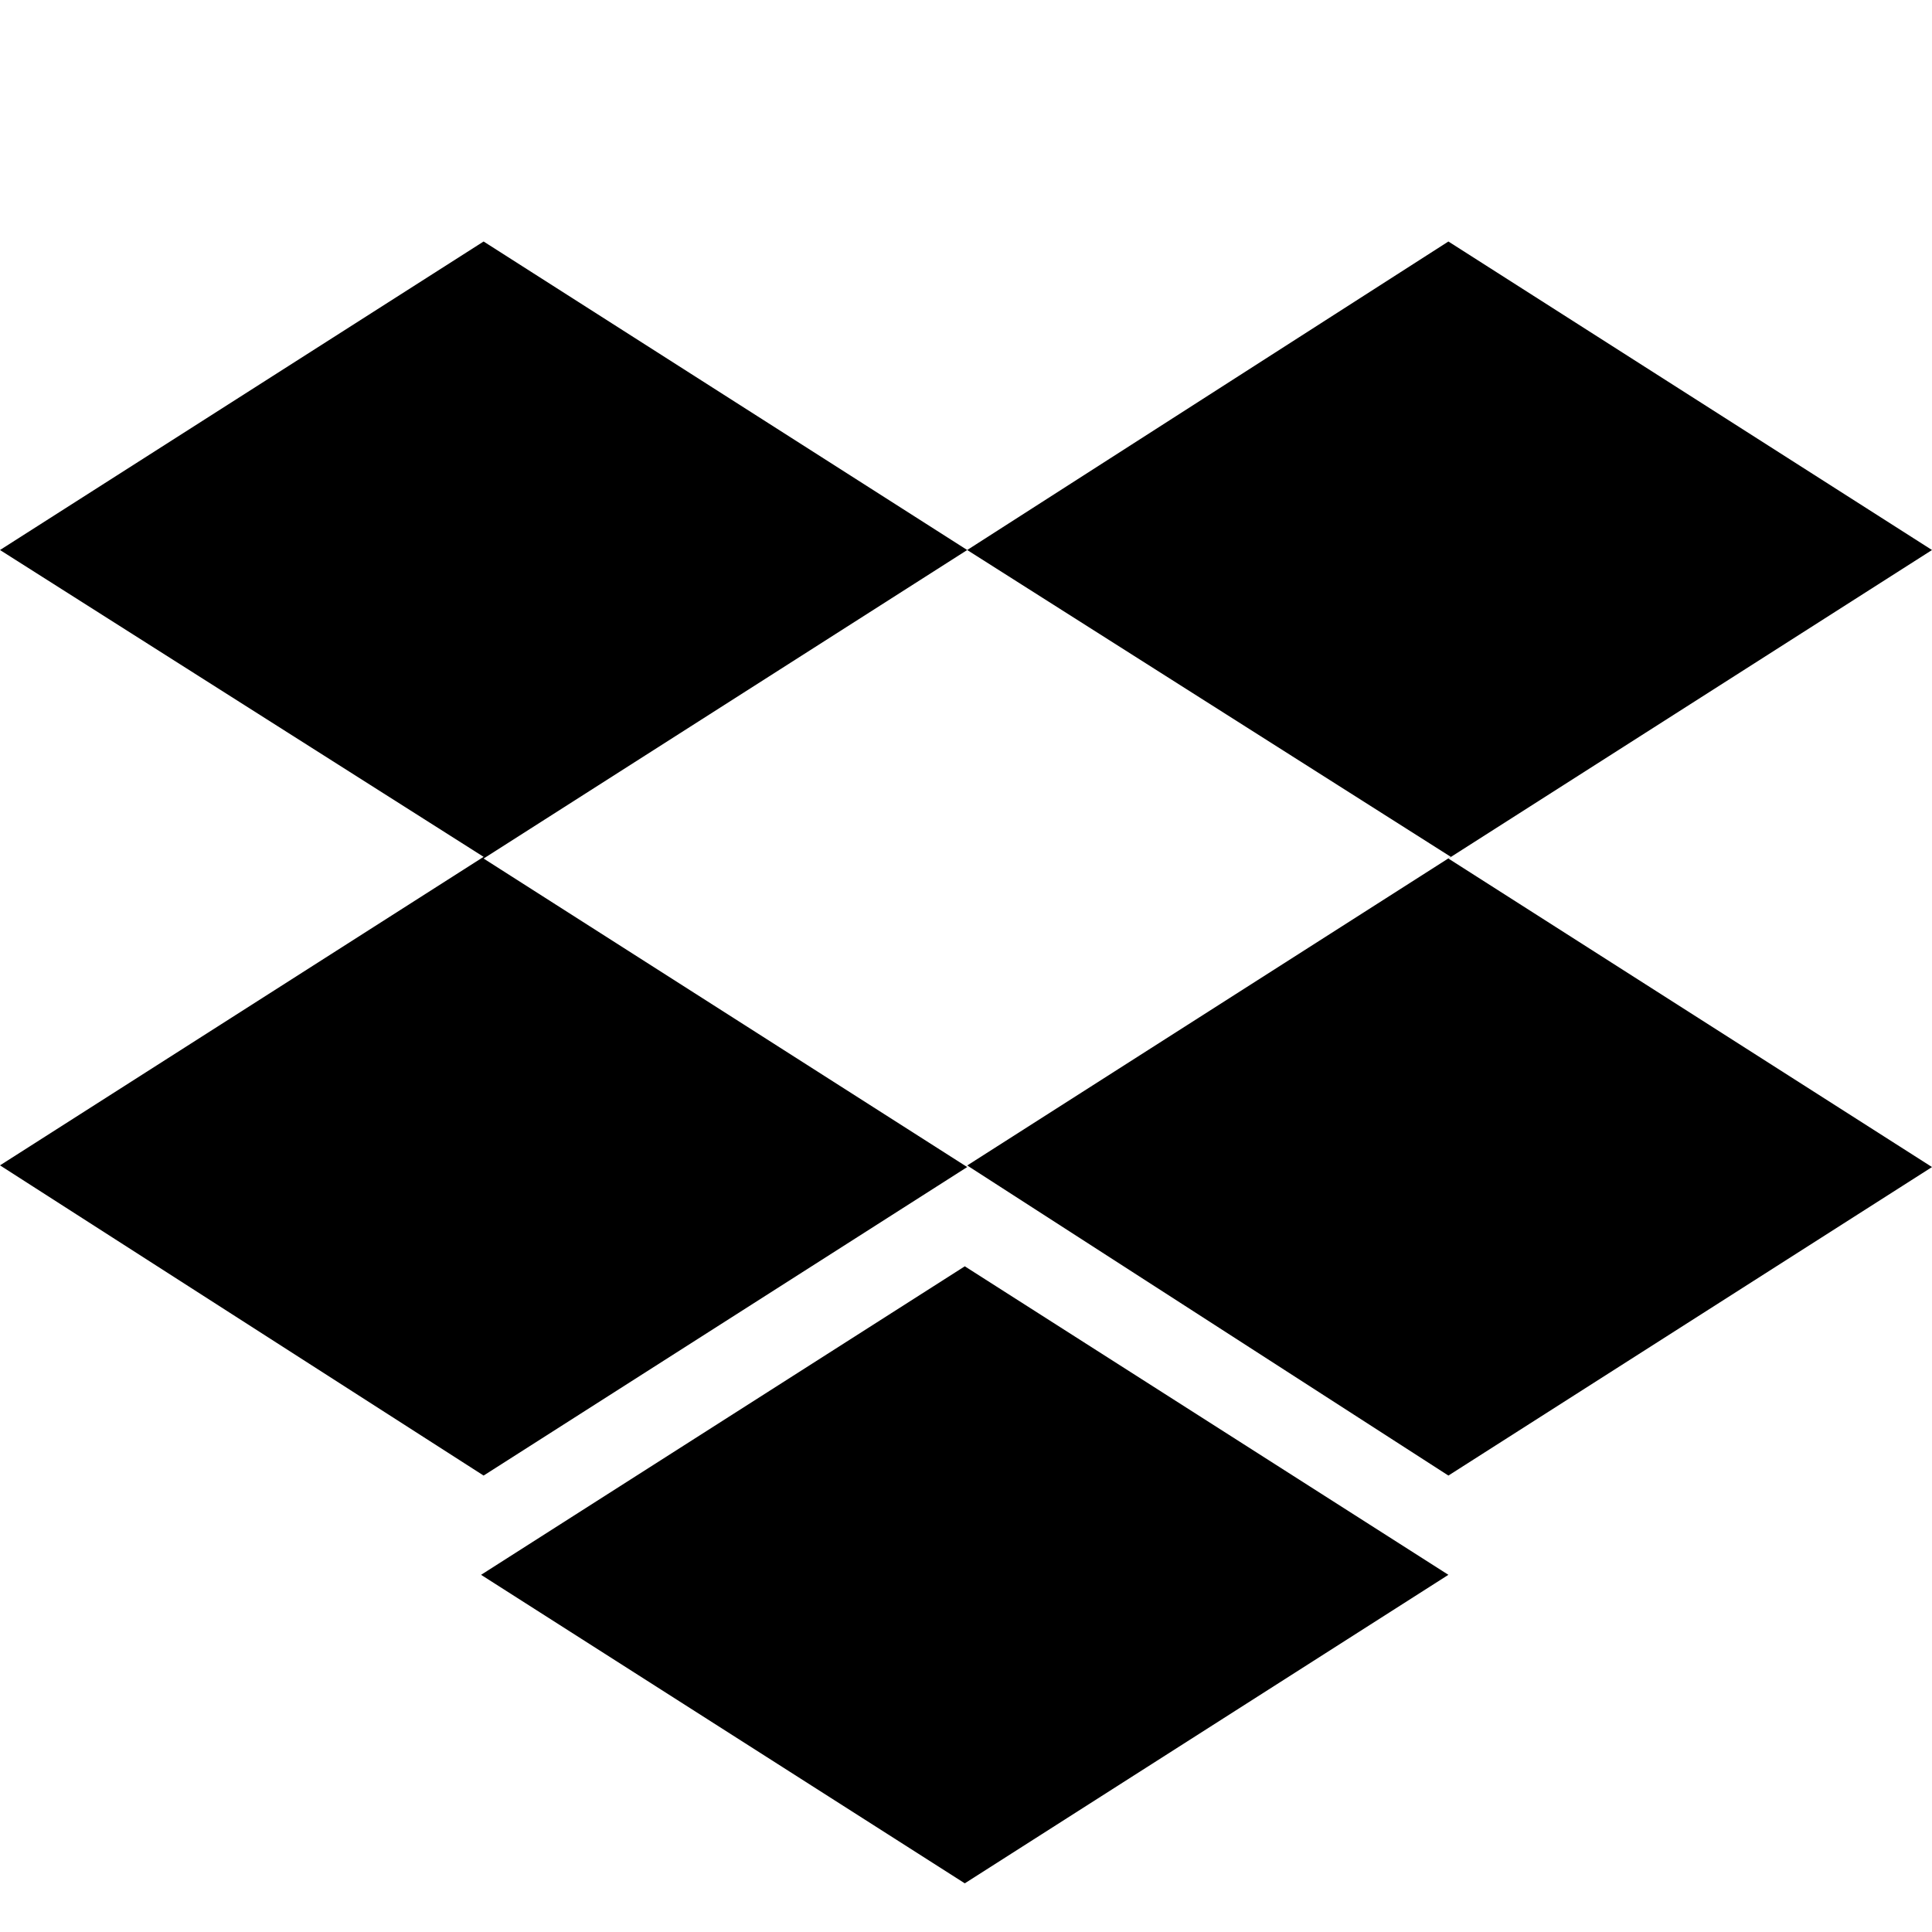 <svg xmlns="http://www.w3.org/2000/svg" width="16" height="16" fill="currentColor" class="bi bi-dropbox" viewBox="0 0 16 16">
  <path d="M8.01 4.555 4.005 7.11 8.01 9.665 4.005 12.22 0 9.651l4.005-2.555L0 4.555 4.005 2zm-4.026 8.487 4.006-2.555 4.005 2.555-4.005 2.555zm4.026-3.39 4.005-2.556L8.01 4.555 11.995 2 16 4.555 11.995 7.11 16 9.665l-4.005 2.555z"/>
</svg>